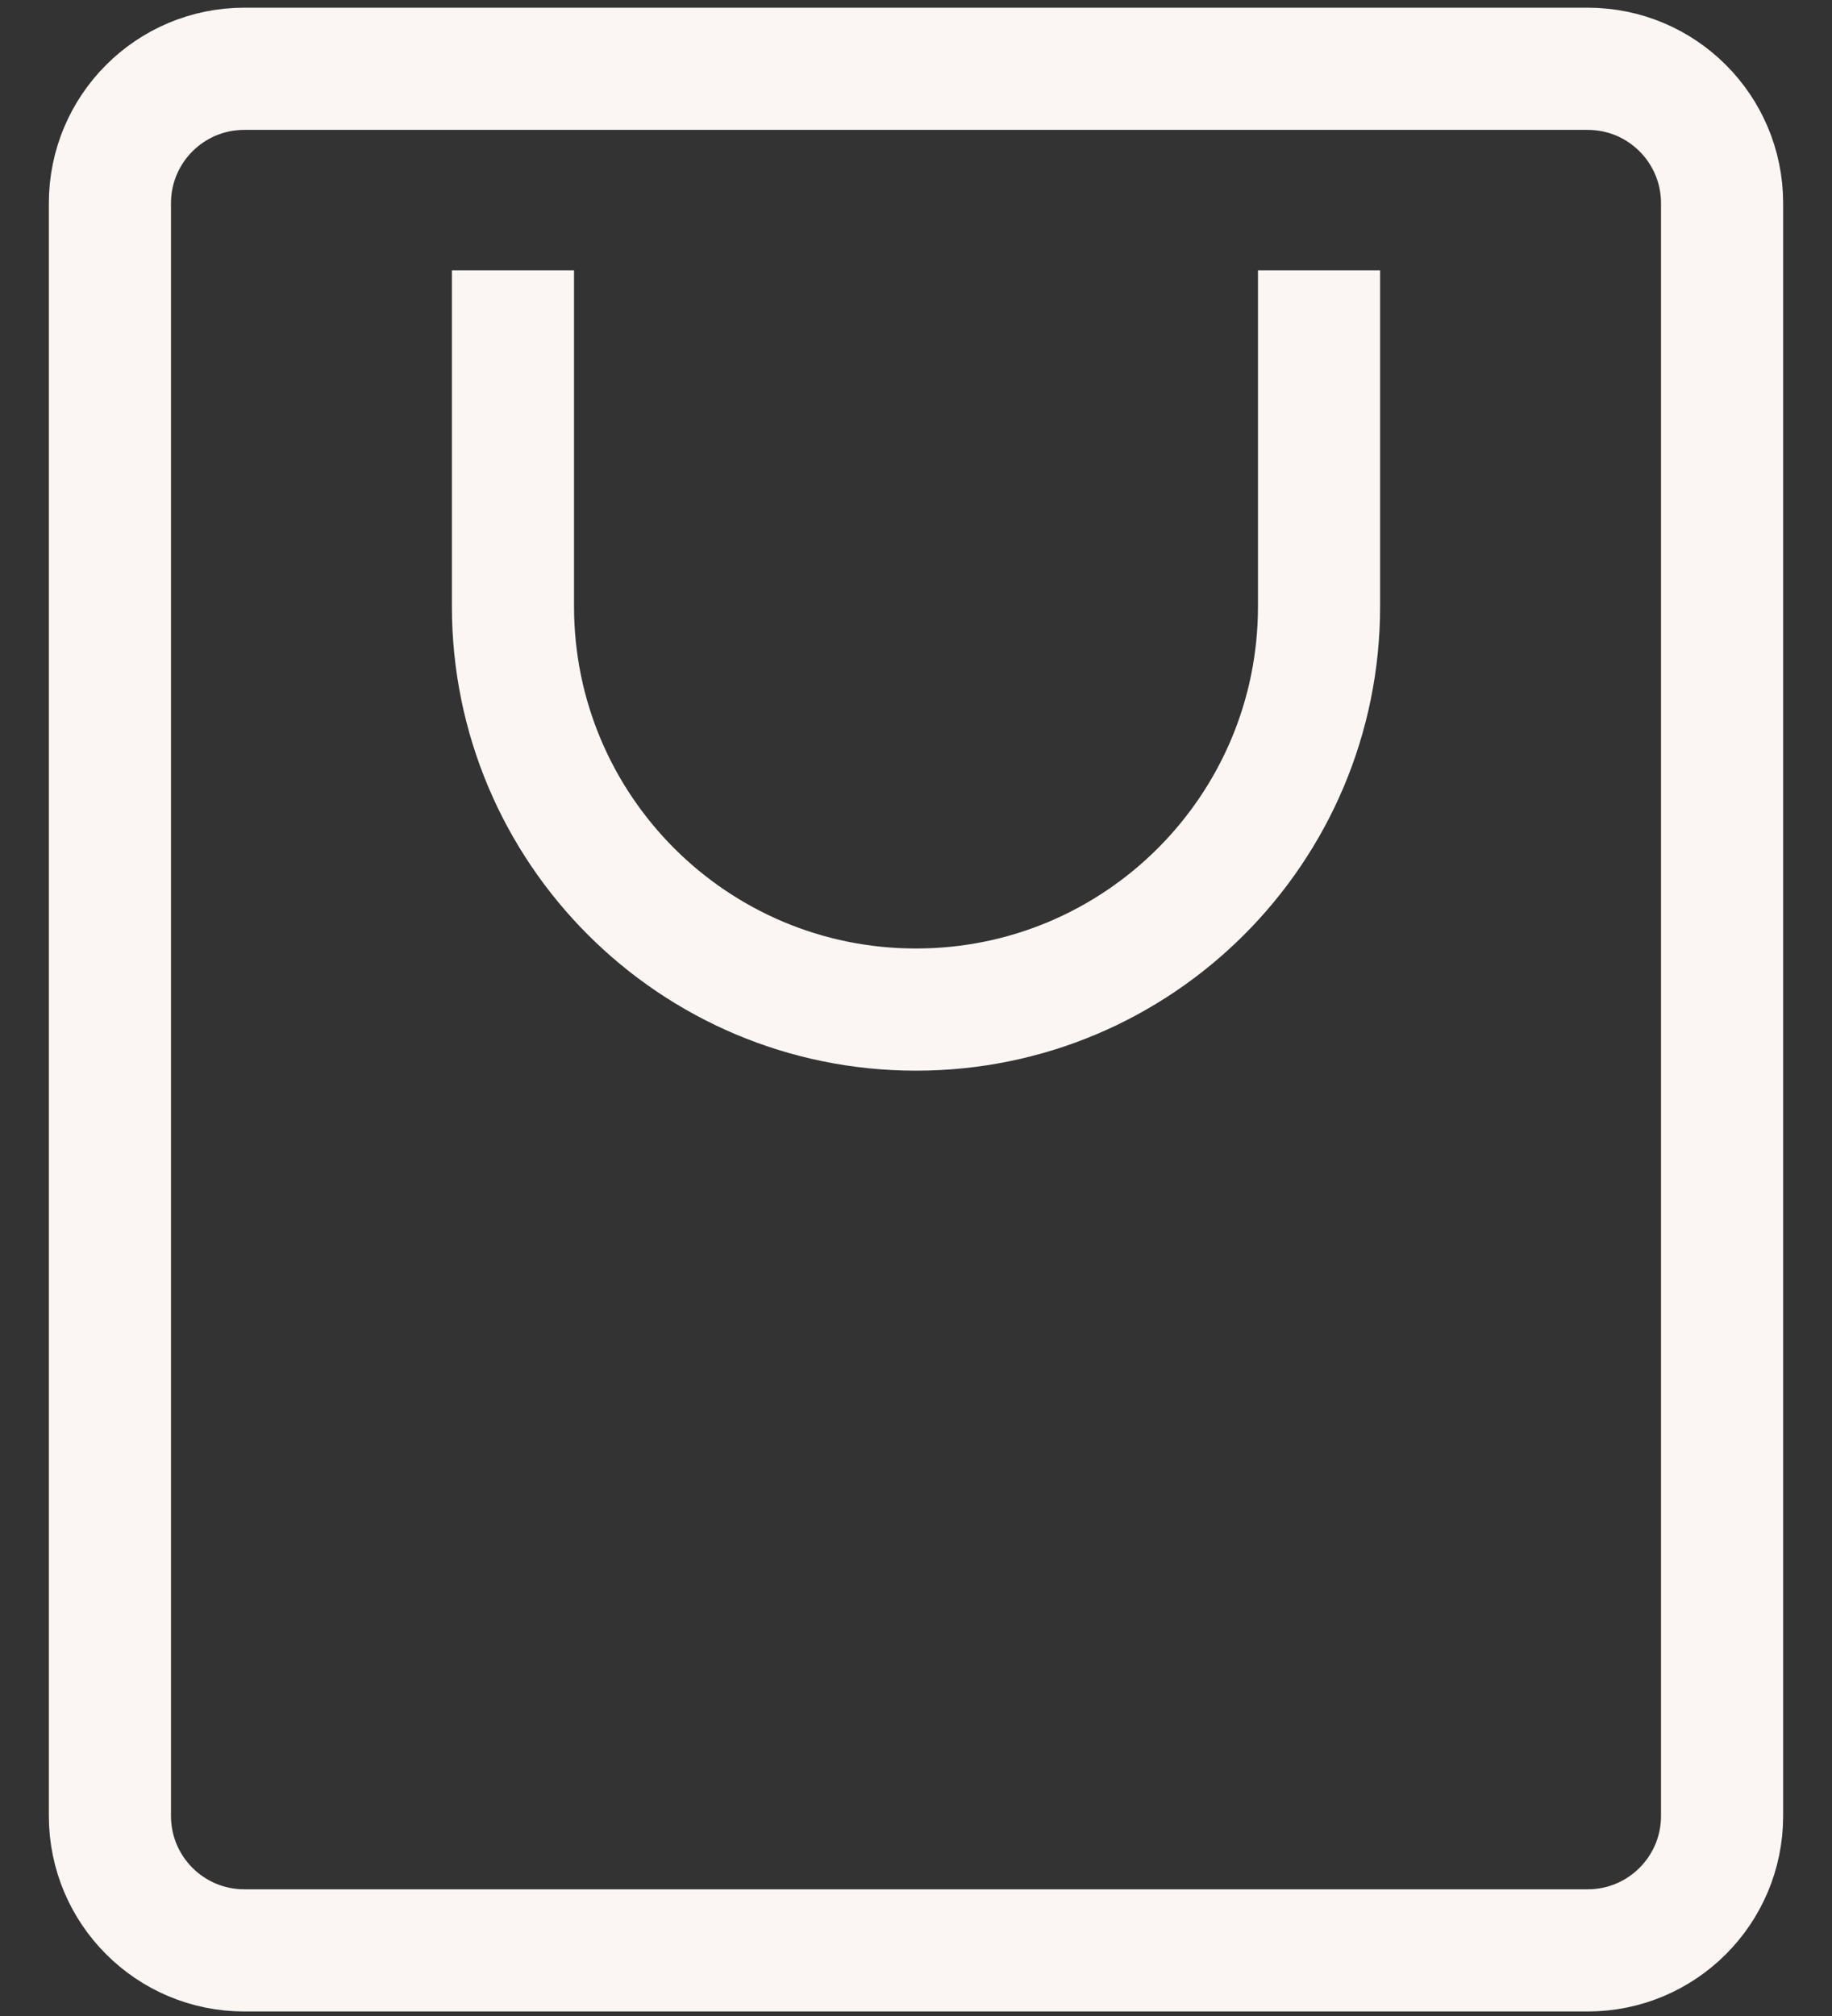 <svg width="30" height="33" viewBox="0 0 30 33" fill="none" xmlns="http://www.w3.org/2000/svg">
<rect x="0" y="0" width="30" height="33" fill="#333333" stroke="none"/>
<path d="M21.6 4.426L21.6 9.926C21.6 13.571 18.645 16.526 15 16.526C11.355 16.526 8.4 13.571 8.4 9.926L8.4 4.426M1.8 3.326V29.726C1.8 30.941 2.785 31.926 4 31.926H26C27.215 31.926 28.2 30.941 28.2 29.726V3.326C28.2 2.111 27.215 1.126 26 1.126H4C2.785 1.126 1.8 2.111 1.8 3.326Z" stroke="#FBF6F4" stroke-width="2"/>
</svg>
